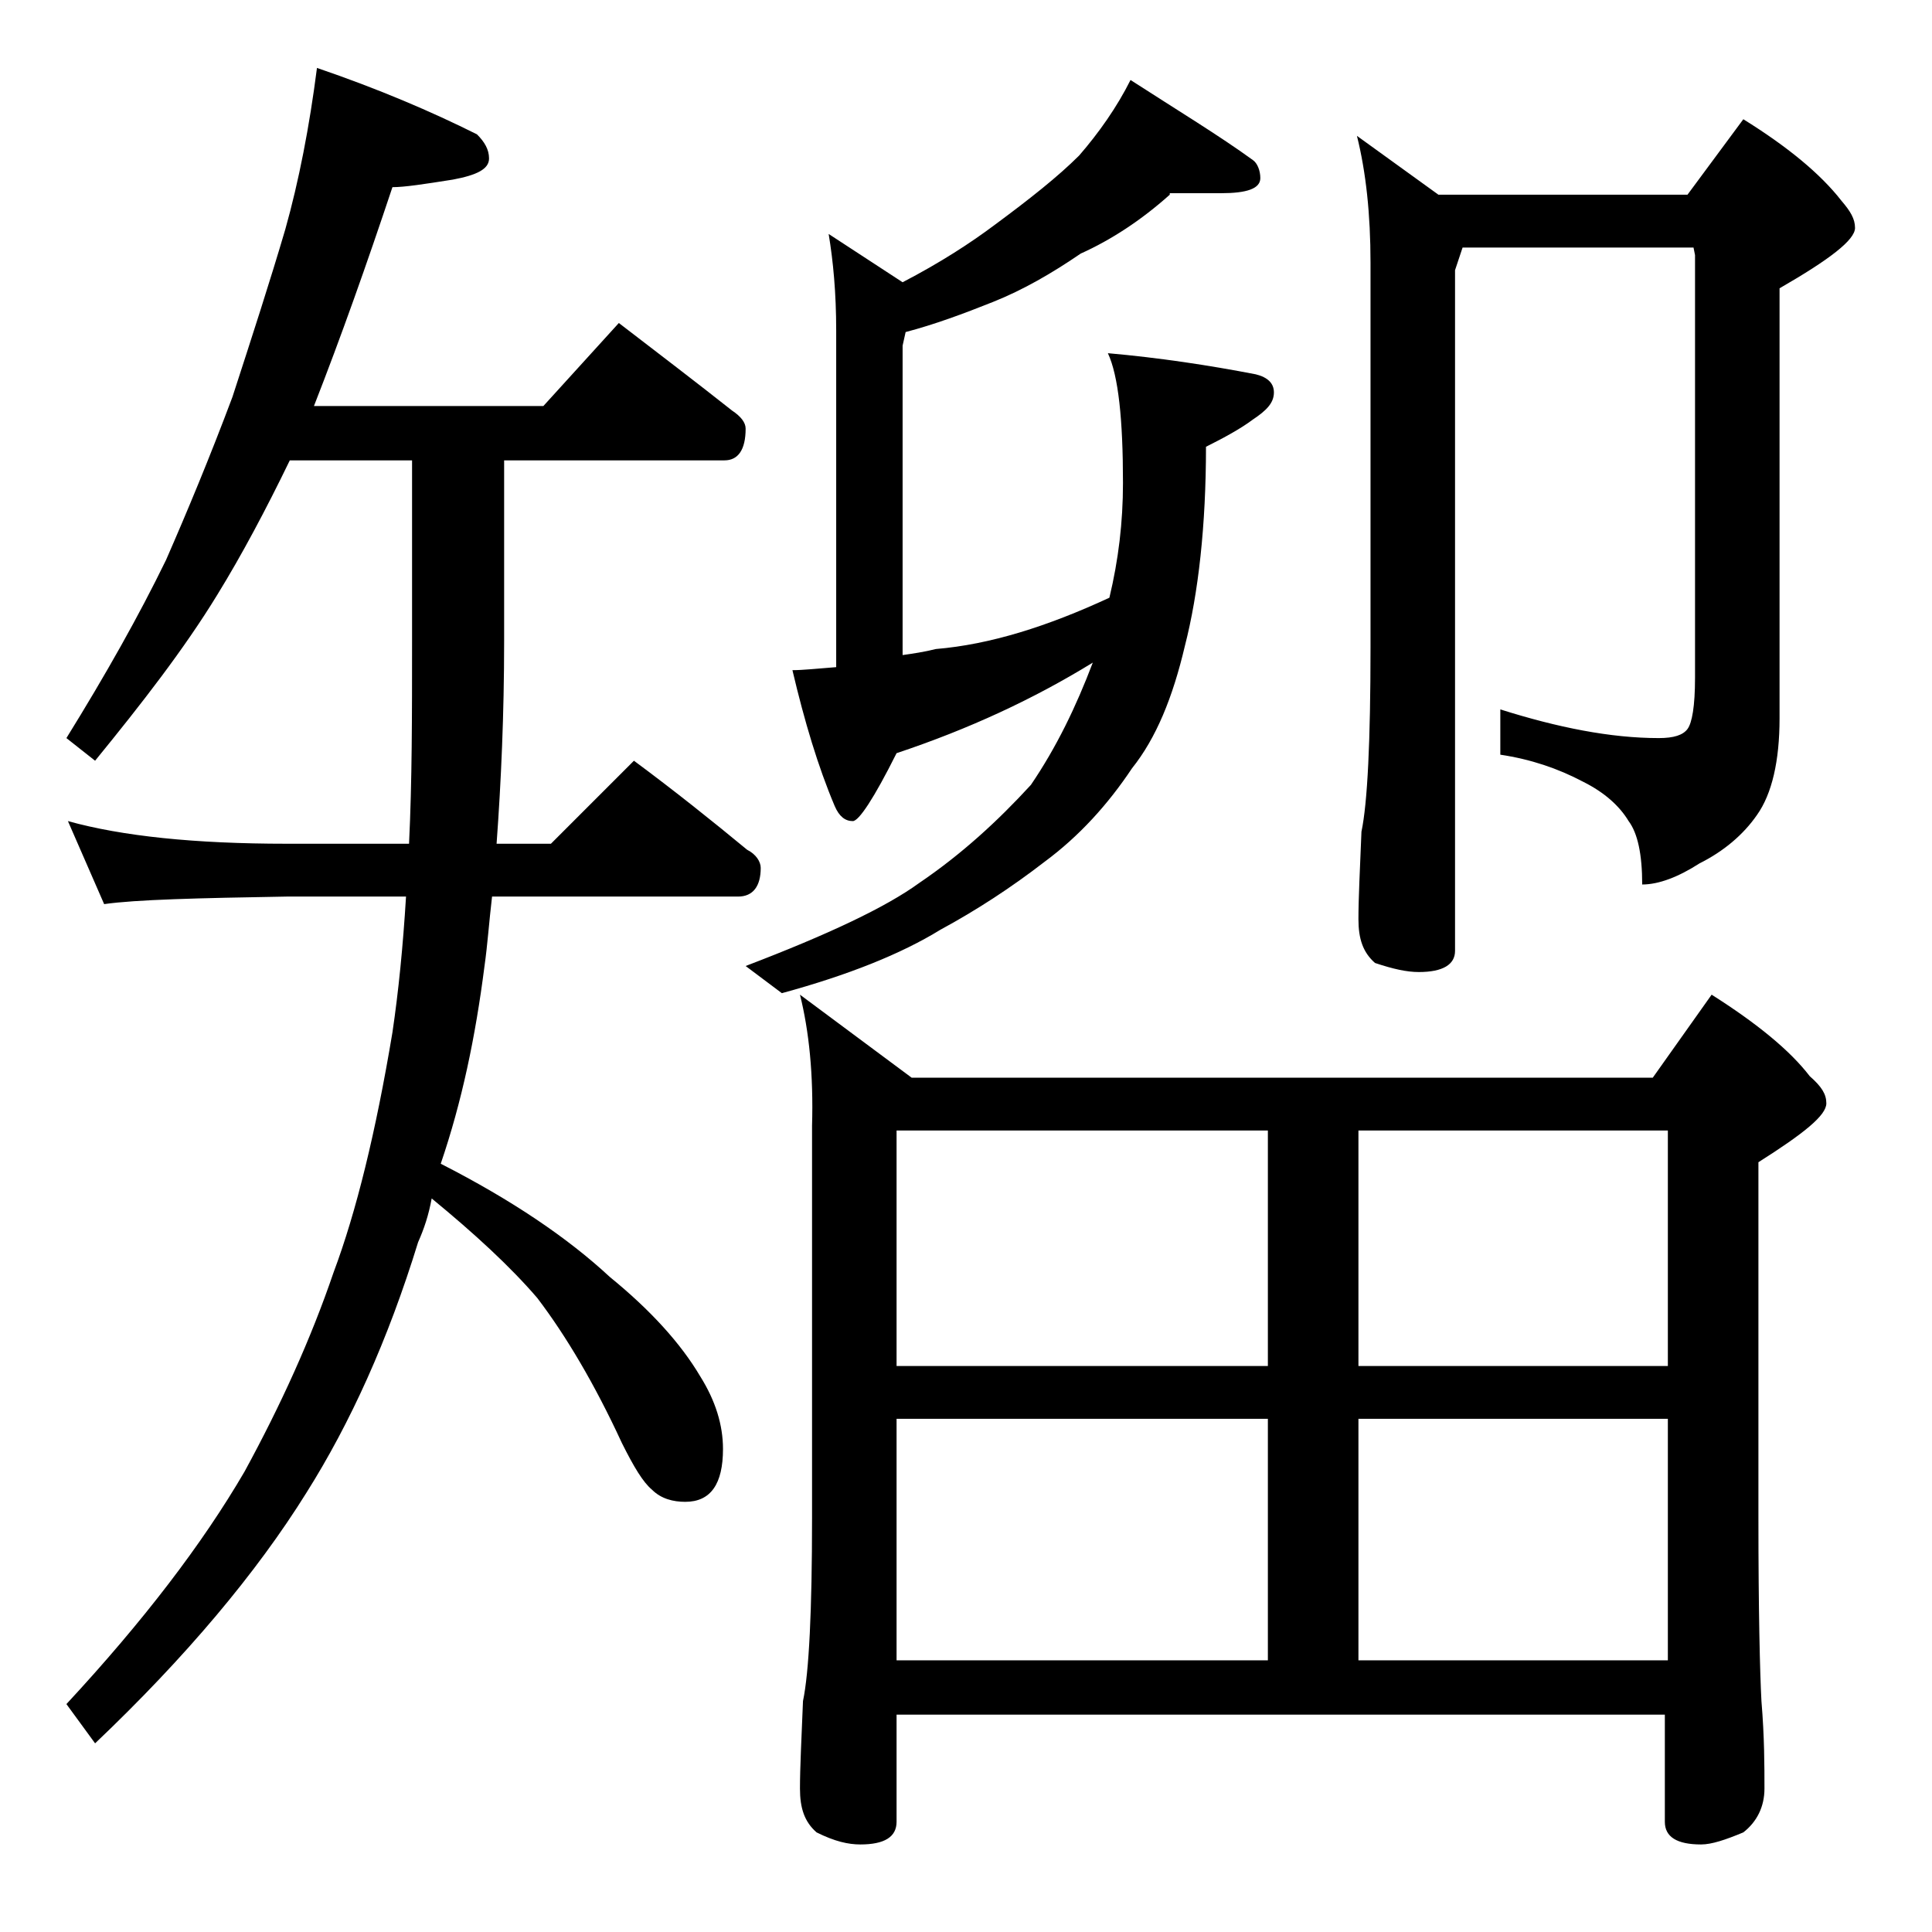 <?xml version="1.0" encoding="utf-8"?>
<!-- Generator: Adobe Illustrator 18.0.0, SVG Export Plug-In . SVG Version: 6.00 Build 0)  -->
<!DOCTYPE svg PUBLIC "-//W3C//DTD SVG 1.1//EN" "http://www.w3.org/Graphics/SVG/1.1/DTD/svg11.dtd">
<svg version="1.1" id="Layer_1" xmlns="http://www.w3.org/2000/svg" xmlns:xlink="http://www.w3.org/1999/xlink" x="0px" y="0px"
	 viewBox="0 0 128 128" enable-background="new 0 0 128 128" xml:space="preserve">
<path d="M21,4.5c4.1,1.4,7.6,2.9,10.6,4.4c0.5,0.5,0.8,1,0.8,1.6c0,0.7-0.8,1.1-2.4,1.4c-1.9,0.3-3.2,0.5-4,0.5
	c-1.7,5.1-3.4,9.9-5.2,14.5H36l5-5.5c2.6,2,5.1,3.9,7.5,5.8c0.6,0.4,0.9,0.8,0.9,1.2c0,1.4-0.5,2.1-1.4,2.1H33.4v12
	c0,4.8-0.2,9.3-0.5,13.4h3.6l5.5-5.5c2.7,2,5.2,4,7.5,5.9c0.6,0.3,0.9,0.8,0.9,1.2c0,1.2-0.5,1.9-1.5,1.9H32.6
	c-0.2,1.7-0.3,3.2-0.5,4.6c-0.6,4.7-1.5,9-2.9,13.1c4.7,2.4,8.4,4.9,11.2,7.5c2.7,2.2,4.7,4.4,6,6.6c1,1.6,1.5,3.2,1.5,4.8
	c0,2.3-0.8,3.5-2.5,3.5c-0.8,0-1.6-0.2-2.2-0.8c-0.6-0.5-1.2-1.5-2-3.1c-1.8-3.9-3.7-7.1-5.6-9.6c-1.8-2.1-4.2-4.3-7-6.6
	c-0.2,1.1-0.5,2-0.9,2.9c-2,6.5-4.5,12-7.4,16.6c-3.3,5.3-8,10.9-14,16.6l-1.9-2.6c5.1-5.5,9-10.6,11.8-15.4
	c2.4-4.4,4.4-8.8,5.9-13.2c1.5-4,2.8-9.3,3.9-15.9c0.4-2.7,0.7-5.7,0.9-9H19c-5.9,0.1-10,0.2-12.1,0.5l-2.4-5.5
	c3.6,1,8.4,1.5,14.5,1.5h8.1c0.2-4.1,0.2-8.5,0.2-13.4v-12h-8.1c-1.6,3.3-3.2,6.3-4.8,8.9c-2.2,3.6-5,7.2-8.1,11l-1.9-1.5
	c2.6-4.2,4.8-8.1,6.6-11.8c1.4-3.2,2.9-6.8,4.4-10.8c1.3-4,2.5-7.7,3.5-11.1C19.8,12,20.5,8.4,21,4.5z M77.5,12.9
	c-1.9,1.7-3.9,3-5.9,3.9c-1.9,1.3-3.8,2.4-5.8,3.2c-2,0.8-3.9,1.5-5.8,2l-0.2,0.9v20.5c0.7-0.1,1.4-0.2,2.2-0.4
	c3.6-0.3,7.4-1.5,11.5-3.4c0.6-2.5,0.9-5,0.9-7.6c0-4.2-0.3-7.1-1-8.6c3.4,0.3,6.7,0.8,9.8,1.4c0.8,0.2,1.2,0.6,1.2,1.2
	c0,0.7-0.5,1.2-1.4,1.8c-0.8,0.6-1.9,1.2-3.1,1.8c0,5.2-0.5,9.7-1.4,13.2c-0.8,3.4-1.9,6.1-3.5,8.1c-1.6,2.4-3.5,4.5-5.8,6.2
	c-2.2,1.7-4.5,3.2-6.9,4.5c-2.6,1.6-6.1,3-10.5,4.2L49.4,64c5.5-2.1,9.3-3.9,11.5-5.5c2.8-1.9,5.2-4.1,7.4-6.5
	c1.7-2.5,3-5.2,4.1-8.1c-3.9,2.4-8.2,4.4-13,6c-1.5,3-2.5,4.5-2.9,4.5c-0.5,0-0.9-0.3-1.2-1c-1.1-2.6-2-5.6-2.8-9
	c0.7,0,1.6-0.1,2.9-0.2V21.9c0-2.5-0.2-4.6-0.5-6.4l4.9,3.2c2.5-1.3,4.5-2.6,6.1-3.8c2.3-1.7,4.2-3.2,5.6-4.6c1.3-1.5,2.5-3.2,3.4-5
	C78,7.3,80.8,9,83,10.6c0.3,0.2,0.5,0.7,0.5,1.2c0,0.7-0.9,1-2.6,1H77.5z M53,65.9l7.4,5.5h49.1l3.9-5.5c3,1.9,5.2,3.7,6.5,5.4
	c0.8,0.7,1.1,1.2,1.1,1.8c0,0.8-1.5,2-4.5,3.9v23.6c0,6.2,0.1,10.2,0.2,12.1c0.2,2.4,0.2,4.3,0.2,5.8c0,1.2-0.5,2.2-1.4,2.9
	c-1.2,0.5-2.1,0.8-2.8,0.8c-1.6,0-2.4-0.5-2.4-1.5v-7.1H59.4v7.1c0,1-0.8,1.5-2.4,1.5c-0.8,0-1.7-0.2-2.9-0.8
	c-0.8-0.7-1.1-1.6-1.1-2.9c0-1.4,0.1-3.3,0.2-5.8c0.4-1.9,0.6-6,0.6-12.1v-26C53.9,71.2,53.6,68.3,53,65.9z M59.4,90.5H84V74.9H59.4
	V90.5z M59.4,110H84V94H59.4V110z M115.5,7.9c2.9,1.8,5.1,3.6,6.5,5.4c0.6,0.7,0.9,1.2,0.9,1.8c0,0.8-1.7,2.1-5,4v28.5
	c0,2.8-0.5,5-1.5,6.4c-0.9,1.3-2.2,2.4-3.8,3.2c-1.4,0.9-2.7,1.4-3.8,1.4c0-2-0.3-3.4-0.9-4.2c-0.6-1-1.6-1.9-3-2.6
	c-1.7-0.9-3.5-1.5-5.5-1.8V47c3.8,1.2,7.3,1.9,10.5,1.9c1,0,1.6-0.2,1.9-0.6c0.3-0.4,0.5-1.5,0.5-3.4v-28l-0.1-0.5H96.9l-0.5,1.5V63
	c0,0.9-0.8,1.4-2.4,1.4c-0.8,0-1.7-0.2-2.9-0.6c-0.8-0.7-1.1-1.6-1.1-2.9c0-1.4,0.1-3.3,0.2-5.8c0.4-1.9,0.6-6,0.6-12.2V17.4
	c0-3.2-0.3-6-0.9-8.4l5.4,3.9h16.5L115.5,7.9z M90,74.9v15.6h20.5V74.9H90z M90,110h20.5V94H90V110z"/>
</svg>
